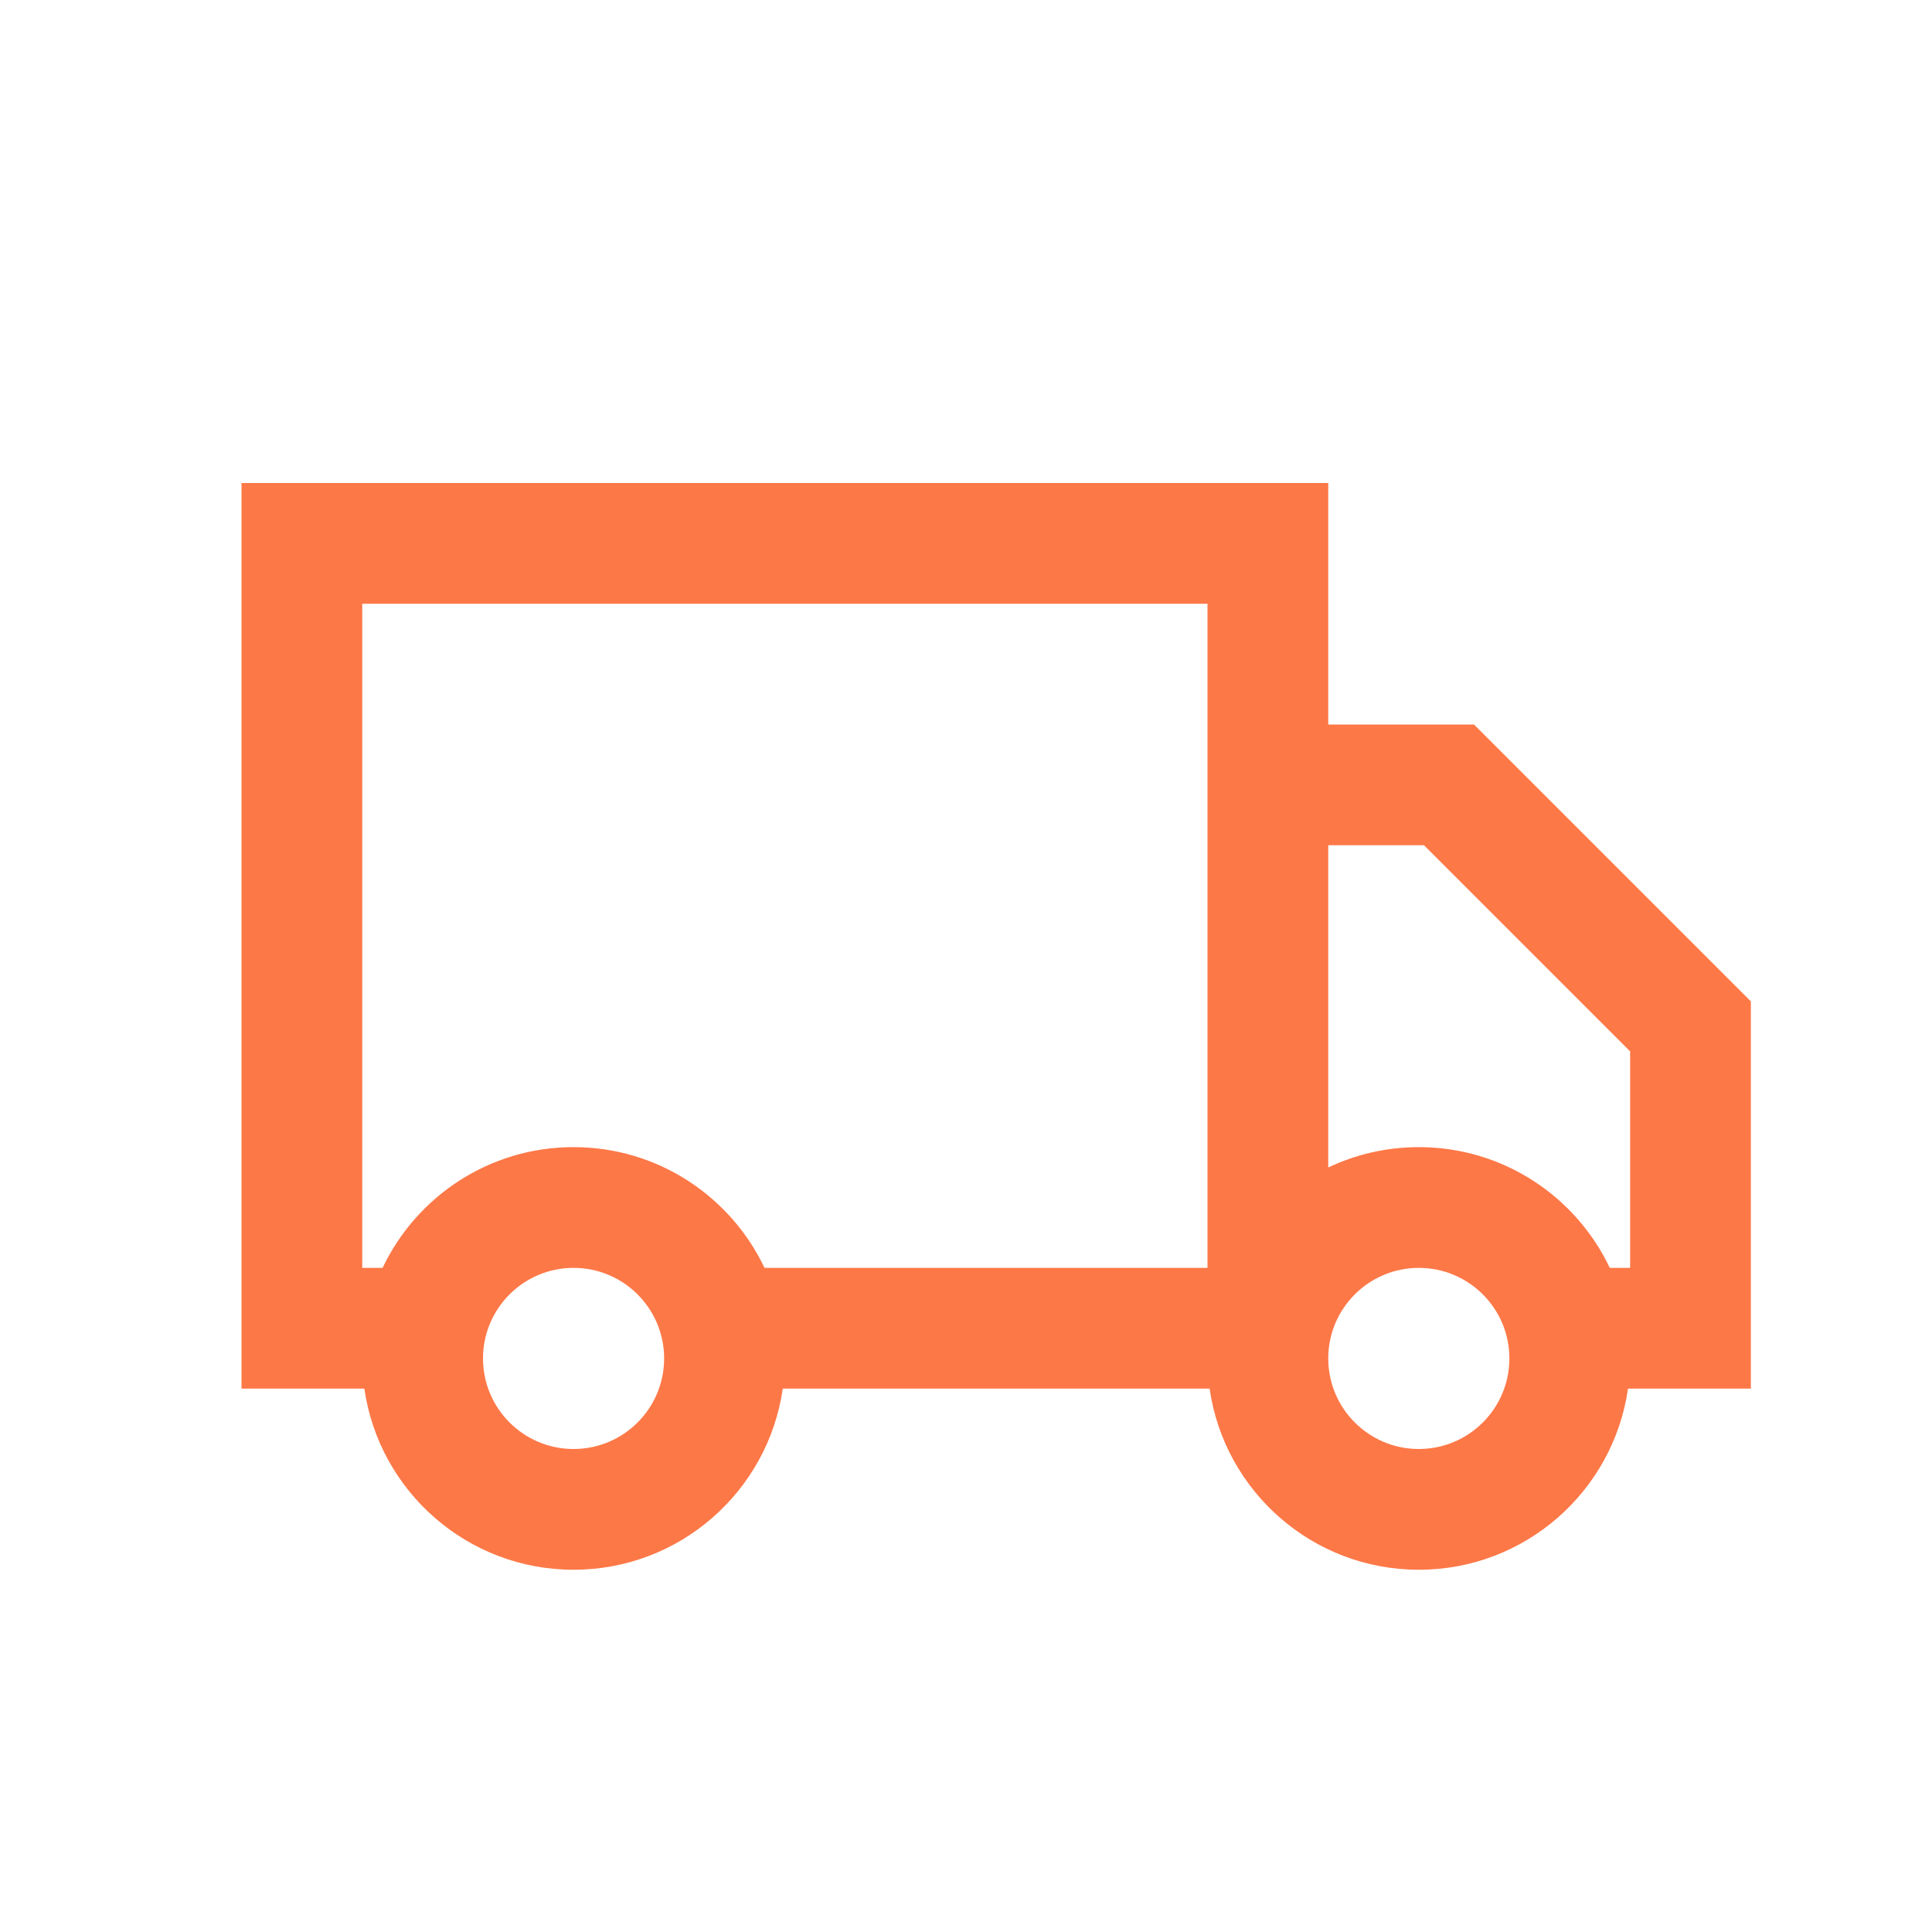 <svg width="32" height="32" viewBox="0 0 32 32" fill="none" xmlns="http://www.w3.org/2000/svg">
<g id="finance / shipping-truck">
<path id="Union" fill-rule="evenodd" clip-rule="evenodd" d="M22 8H4V23H4.5H6H6.035C6.278 24.696 7.737 26 9.5 26C11.263 26 12.722 24.696 12.965 23H20.035C20.278 24.696 21.737 26 23.5 26C25.263 26 26.722 24.696 26.965 23H29V16.586L24.414 12H22V8ZM22 14V19.337C22.455 19.121 22.963 19 23.5 19C24.896 19 26.102 19.817 26.663 21H27V17.414L23.586 14H22ZM20 21V12V10H6V21H6.337C6.899 19.817 8.104 19 9.5 19C10.896 19 12.101 19.817 12.663 21H20ZM23.5 24C22.672 24 22 23.328 22 22.5C22 21.672 22.672 21 23.5 21C24.328 21 25 21.672 25 22.5C25 23.328 24.328 24 23.5 24ZM11 22.5C11 23.328 10.328 24 9.5 24C8.672 24 8 23.328 8 22.5C8 21.672 8.672 21 9.5 21C10.328 21 11 21.672 11 22.5Z" fill="#FD7847"/>
</g>
</svg>
